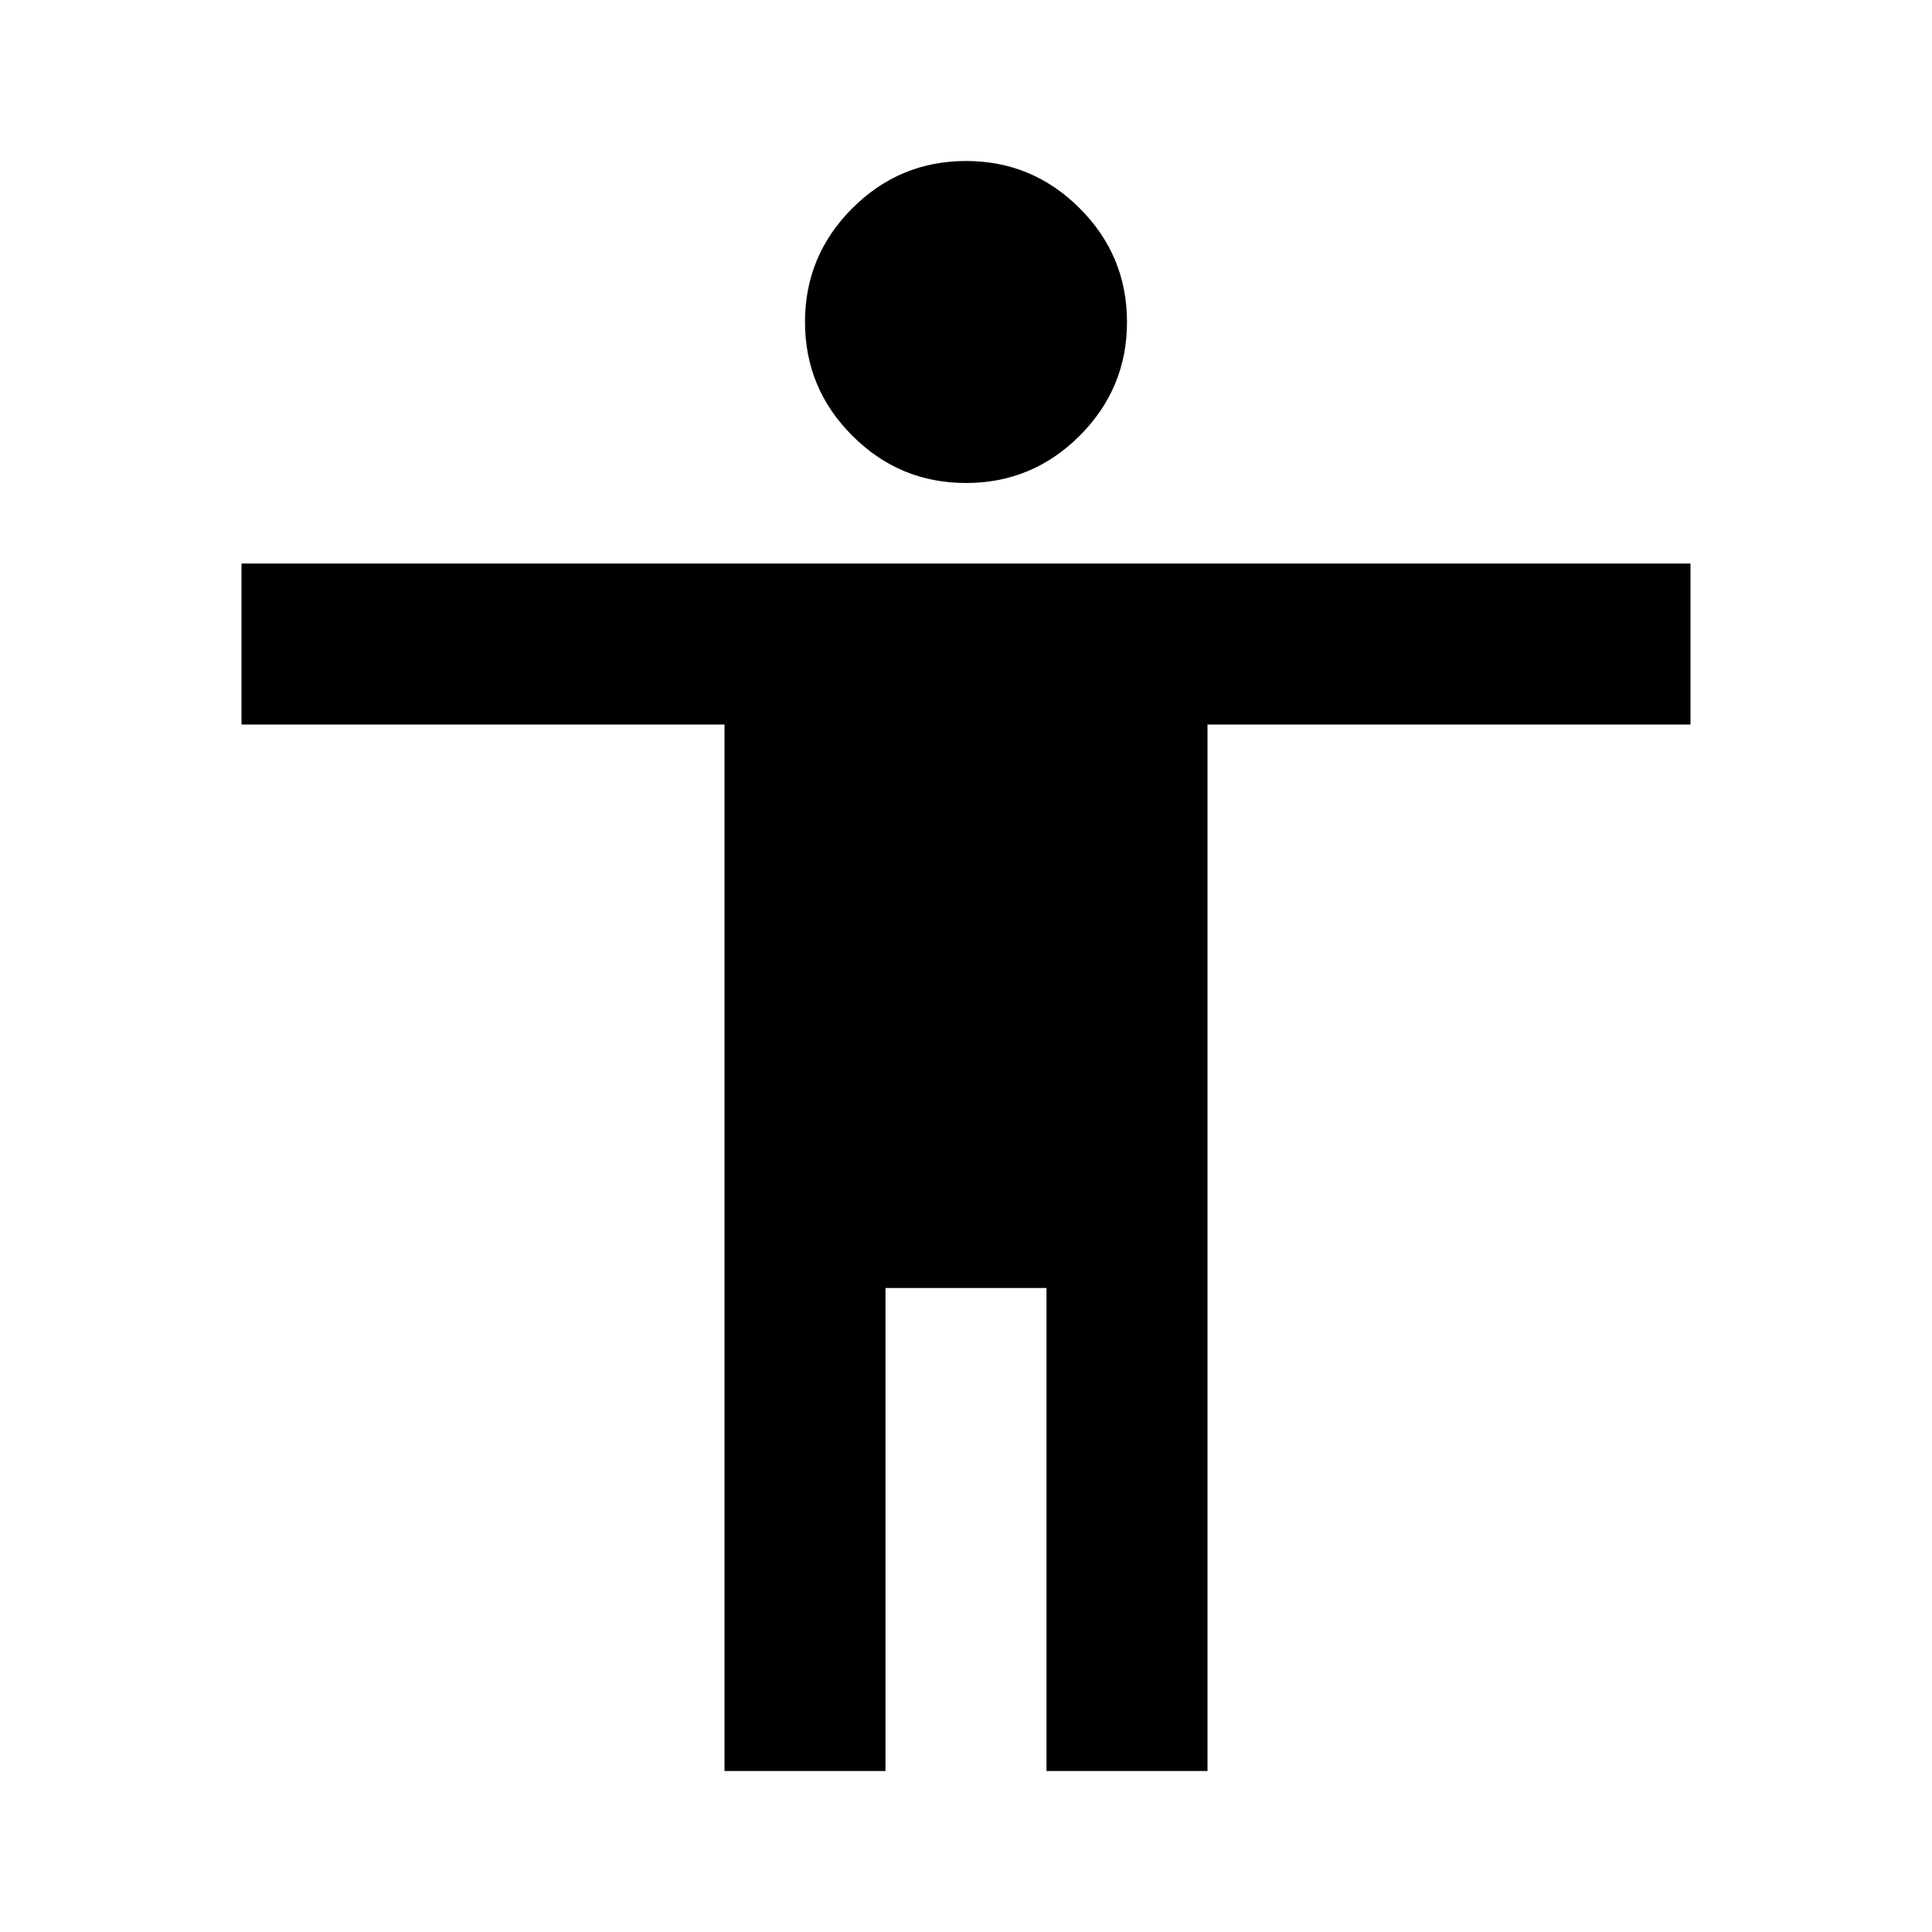 <svg xmlns="http://www.w3.org/2000/svg" height="24" viewBox="0 -960 960 960" width="24"><path d="M480-720q-33 0-56.5-23.5T400-800q0-33 23.5-56.5T480-880q33 0 56.5 23.5T560-800q0 33-23.5 56.5T480-720ZM360-80v-520H120v-80h720v80H600v520h-80v-240h-80v240h-80Z"/></svg>
